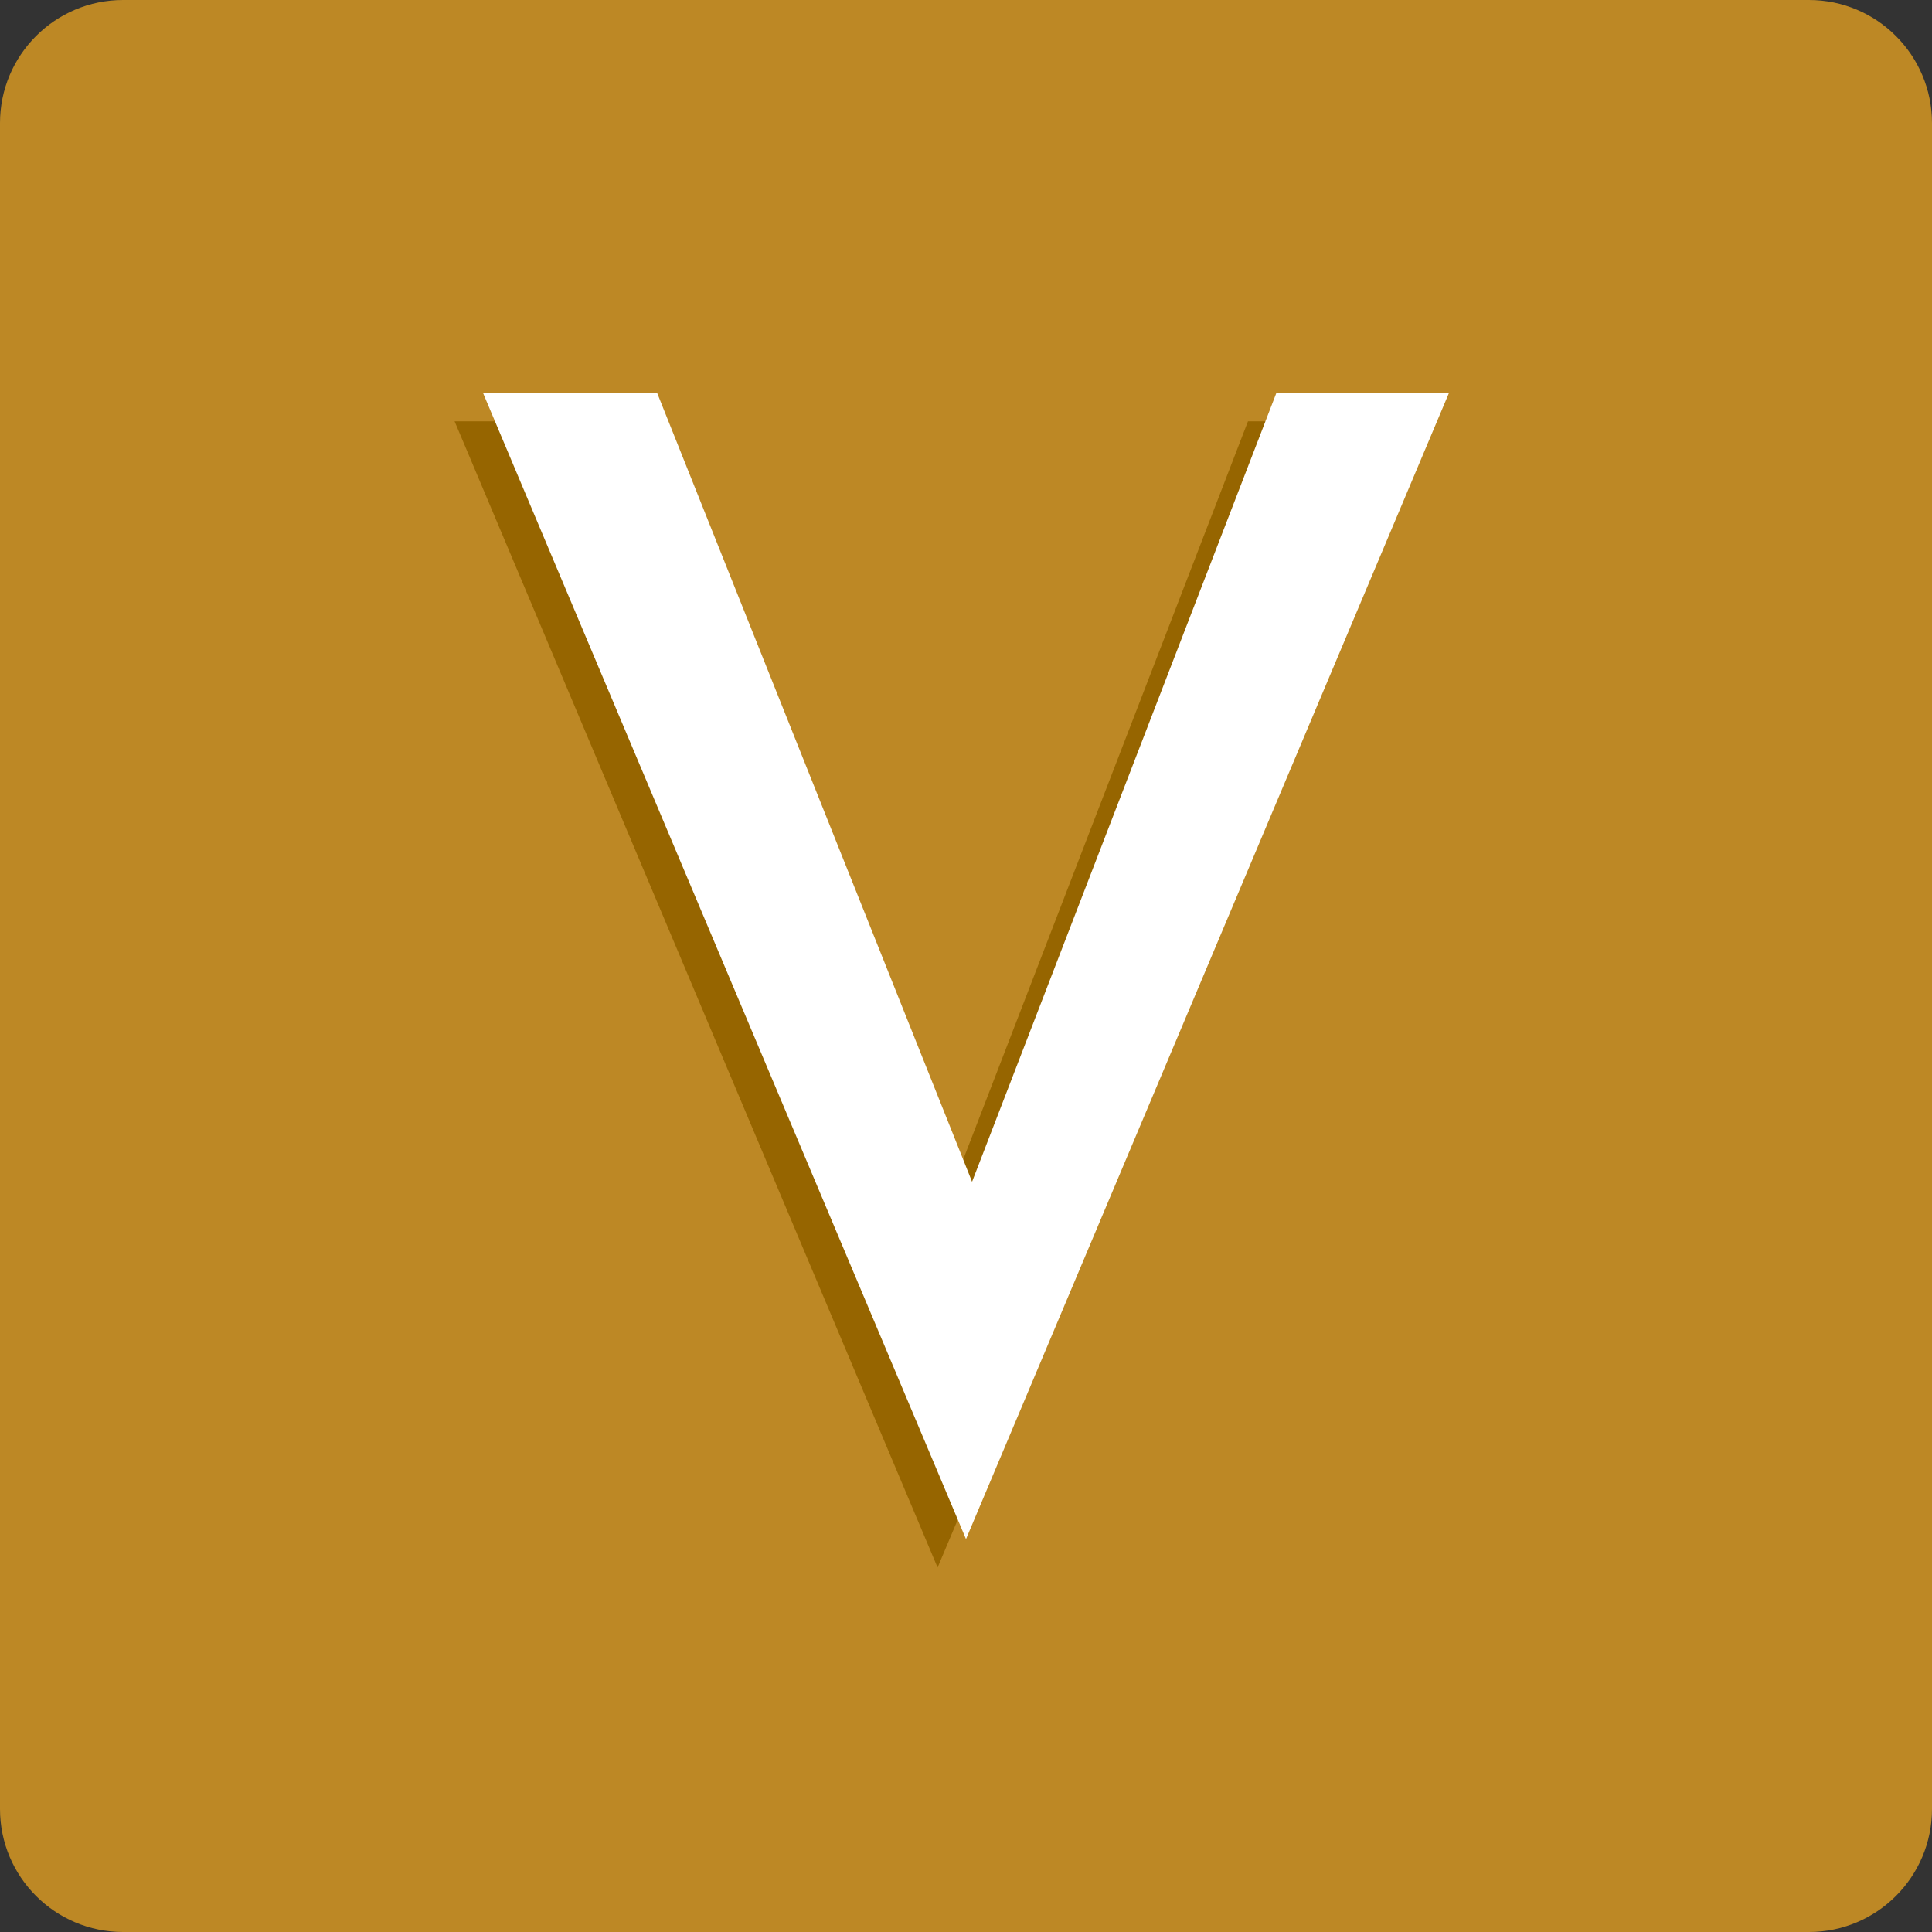 <?xml version="1.0" encoding="utf-8"?>
<!-- Generator: Adobe Illustrator 16.0.0, SVG Export Plug-In . SVG Version: 6.00 Build 0)  -->
<!DOCTYPE svg PUBLIC "-//W3C//DTD SVG 1.1//EN" "http://www.w3.org/Graphics/SVG/1.1/DTD/svg11.dtd">
<svg version="1.1" id="Layer_1" xmlns="http://www.w3.org/2000/svg" xmlns:xlink="http://www.w3.org/1999/xlink" x="0px" y="0px"
	 width="680px" height="680px" viewBox="0 0 680 680" enable-background="new 0 0 680 680" xml:space="preserve">
<rect x="0" y="0" width="680" height="680" fill="#333333" stroke="none"/>
<path fill="#BD8825" d="M680,636.681C680,660.605,660.605,680,636.681,680H43.319C19.396,680,0,660.605,0,636.681V43.319
	C0,19.396,19.396,0,43.319,0h593.362C660.605,0,680,19.396,680,43.319V636.681z"/>
<g>
	<path fill="#966500" d="M500,148.292L330,551.708L160,148.292h61.285l110.847,277.649l107.117-277.649H500z"/>
</g>
<g>
	<path fill="#FFFFFF" d="M510,138.292L340,541.708L170,138.292h61.285l110.847,277.649l107.117-277.649H510z"/>
</g>
</svg>
